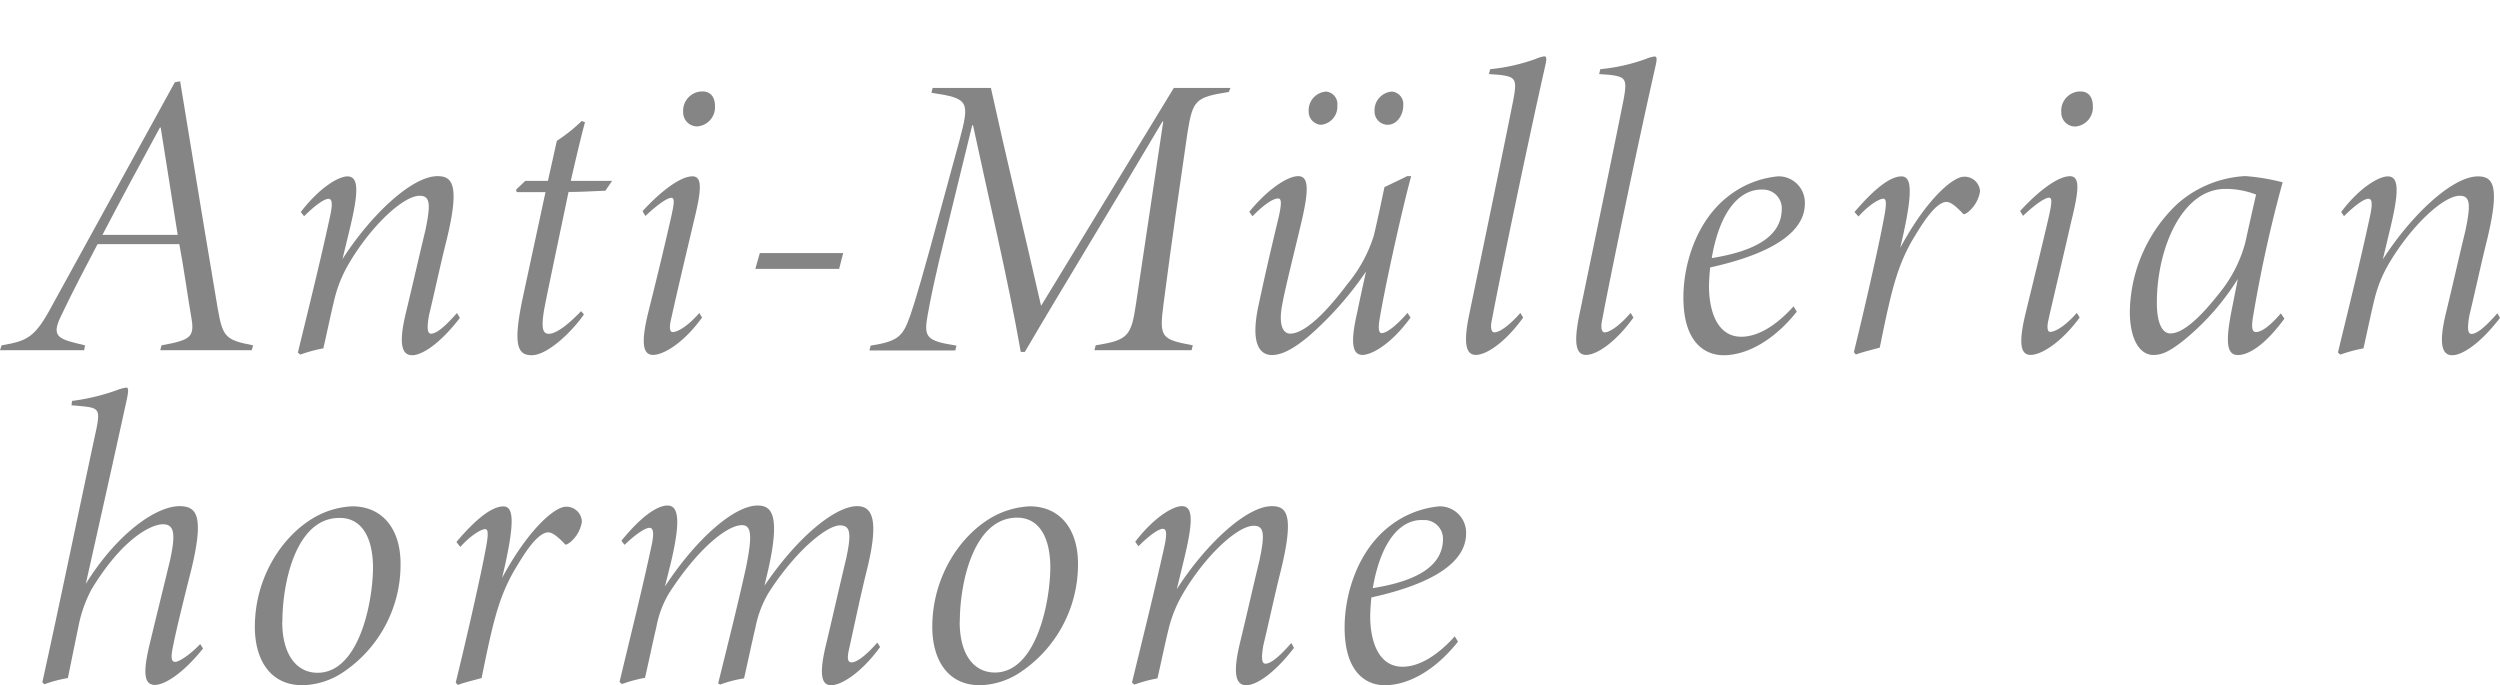 <svg xmlns="http://www.w3.org/2000/svg" width="401.51" height="110.05" viewBox="0 0 401.51 110.05"><rect width="100" height="110" style="fill:none"/><g style="opacity:0.6"><path d="M40.43,56.24H25.74l.2-.78c4.61-.84,5.33-1.3,4.81-4.35-.59-3.38-1.17-7.74-1.95-11.9H15.67c-1.5,2.84-3.91,7.41-5.92,11.64-1.63,3.38-.2,3.64,3.9,4.61l-.13.78H0l.26-.78c4.09-.71,5.33-1.17,8.12-6.41l19.7-35.84.85-.16C32.31,33.69,33.67,41.94,35,49.74c.78,4.36,1.23,4.88,5.65,5.72ZM25.81,20.49h-.13c-3.12,5.72-6.44,11.9-9.23,17.23H28.54Z" style="fill:#333"/><path d="M73.86,51.05c-3.06,4-6,6-7.67,6s-2.21-1.82-1-6.82,2-8.58,3.12-13.2c.85-4.09.85-5.59-.91-5.59-2.66,0-7.93,4.94-11.5,11.12a20.9,20.9,0,0,0-2.21,5.59c-.52,2.08-1.17,5.26-1.76,7.8a22.46,22.46,0,0,0-3.7,1l-.39-.33c1.77-7.27,3.59-14.57,5.16-21.83.52-2.34.26-2.86-.26-2.86s-1.82.72-3.9,2.8l-.53-.68c3.06-4,6.11-5.72,7.48-5.72,1.82,0,1.88,2.34.32,8.71L55,41.62c4.48-7,11.11-13.33,15.27-13.33,2.41,0,3.58,1.43,1.5,10.08-1.11,4.42-1.89,8.19-2.86,12.22-.39,2.14-.26,3,.32,3,.91,0,2.34-1.24,4.16-3.32Z" style="fill:#333"/><path d="M97.23,30.63c-1.89.07-4,.2-5.92.2C87.67,48.18,87.93,47,87.41,49.61c-.52,3.06-.26,4,.72,4s2.66-1,5.2-3.64l.45.52c-1.88,2.76-5.85,6.56-8.38,6.56-2.28,0-3.06-1.62-1.43-9.29l3.64-16.9H83l-.13-.39,1.49-1.42H88l1.43-6.43a26.67,26.67,0,0,0,4-3.19l.52.2c-.65,2.4-1.5,6-2.28,9.42H98.3Z" style="fill:#333"/><path d="M112.75,51c-3,4.16-6.24,6-7.86,6s-2-1.82-.78-6.82c1.69-6.76,2.73-11.12,3.7-15.41.52-2.34.52-3,0-3s-1.88.78-4.16,2.92l-.45-.78c2.73-3,6-5.59,8-5.59,1.69,0,1.43,2.34.2,7.35-1.24,5.26-2.47,10.4-3.64,15.66-.33,1.43-.13,2,.26,2,.91,0,2.6-1.11,4.29-3.06Zm2.08-33.93A3.08,3.08,0,0,1,112,20.3a2.24,2.24,0,0,1-2.28-2.2V18a3.1,3.1,0,0,1,2.89-3.31h.11C114.25,14.64,114.83,15.75,114.83,17.05Z" style="fill:#333"/><path d="M134.77,43.18H121.31l.72-2.54h13.39Z" style="fill:#333"/><path d="M197.35,14.77c-5.33.85-5.78,1.24-6.63,6.5-1.43,9.75-2.47,17-3.83,27.37-.72,5.52-.52,5.85,4.68,6.82l-.2.78h-15.6l.2-.78c5.26-.84,5.72-1.49,6.5-6.82,1.62-10.79,2.92-19.63,4.35-29.12h-.13c-7.28,12.35-16,26.58-22.1,37h-.65c-2.08-11.83-5.2-24.83-7.67-36.4h-.13L152,37.05c-1.88,7.54-2.53,10.86-3,13.46-.65,3.64-.33,4.22,4.61,5l-.19.78H139.63l.2-.78c4.55-.71,5.2-1.56,6.37-4.87.71-2,2.21-7.09,4.87-17l3-11c1.69-6.37,1.63-6.83-4.48-7.74l.19-.78h9.36c2.41,11,5.33,23,8.06,35l21.32-35h9.1Z" style="fill:#333"/><path d="M226.54,51c-3,4.16-6.17,6-7.73,6s-2-1.82-.85-6.76c.46-2.27.85-4,1.43-6.63A54.3,54.3,0,0,1,210,54.16c-2.08,1.69-4,2.86-5.72,2.86s-3.64-1.43-2.08-8.32c1.1-5.2,2.14-9.55,3.18-13.91.52-2.34.39-2.92-.13-2.92s-1.82.52-4.09,2.86l-.52-.72c2.92-3.57,6.11-5.72,7.86-5.72s1.69,2.34.52,7.35c-1,4.29-2.47,10-3.05,13.06-.72,3.58.13,4.88,1.23,4.88,2.54,0,6.24-4,9.17-7.93a22.64,22.64,0,0,0,4.29-7.87c.58-2.47,1.17-5.26,1.69-7.73,1.23-.59,2.47-1.17,3.64-1.76h.65c-1.56,5.72-4.36,18.46-5.07,23-.26,1.43-.13,2.21.32,2.21.85,0,2.47-1.3,4.16-3.25ZM214.78,16.92a2.92,2.92,0,0,1-2.6,3.12,2.1,2.1,0,0,1-2-2.15A3,3,0,0,1,213,14.71h0a2,2,0,0,1,1.78,2.2Zm10.59,0c0,1.75-1.17,3.12-2.47,3.12a2.12,2.12,0,0,1-2.14-2.1v-.05a3,3,0,0,1,2.79-3.18,2,2,0,0,1,1.82,2.16Z" style="fill:#333"/><path d="M244.63,51c-3,4.16-6,6-7.6,6s-2.08-1.82-1-6.82c2.28-11,5.07-24.38,7-34.06.65-3.45.39-3.77-2.21-4.1-.58-.06-1.1-.06-1.69-.13l.2-.78a30.11,30.11,0,0,0,7.32-1.65A5.23,5.23,0,0,1,248,9.05c.39,0,.46.33.13,1.69-2.92,12.94-7.34,34.26-8.51,40.56-.33,1.43-.07,2.08.39,2.08.84,0,2.47-1.17,4.16-3.12Z" style="fill:#333"/><path d="M262.34,51c-3,4.16-6,6-7.61,6s-2.08-1.82-1-6.82c2.27-11,5.07-24.38,7-34.06.65-3.45.39-3.77-2.21-4.1-.59-.06-1.11-.06-1.69-.13l.19-.78a29.72,29.72,0,0,0,7.33-1.65,5.1,5.1,0,0,1,1.37-.39c.39,0,.45.33.13,1.69C262.92,23.68,258.5,45,257.33,51.3c-.32,1.43-.06,2.08.39,2.08.85,0,2.47-1.17,4.16-3.12Z" style="fill:#333"/><path d="M276.8,57.05c-2.6,0-6.44-1.62-6.44-9.29,0-5.33,2.08-12.29,7.22-16.25a15.21,15.21,0,0,1,8-3.19,4.22,4.22,0,0,1,4.29,4.15v.21c0,5.72-8.12,8.71-15.21,10.27-.13,1.17-.19,2.6-.19,3,0,3.84,1.23,8.13,5.2,8.13,2.47,0,5.39-1.56,8.38-4.88l.52.85C284.73,54.88,280.37,57.05,276.8,57.05Zm-1.89-15.6c9-1.43,11.25-4.68,11.25-7.93a3,3,0,0,0-2.93-3.07l-.39,0c-3,0-6.5,2.7-7.93,11Z" style="fill:#333"/><path d="M297.84,34.05c3.05-3.57,5.65-5.72,7.54-5.72,1.56,0,1.88,2.15.26,9.49l-.46,2c4-7.47,8.32-11.44,10.27-11.44A2.48,2.48,0,0,1,318,30.74v0a5.37,5.37,0,0,1-2,3.38c-.45.26-.58.46-.91,0-.84-.84-1.75-1.69-2.47-1.69-1.95,0-4.48,4.49-5.59,6.31-2.4,4.29-3.31,8.06-5.13,17.09-1.17.33-2.6.65-3.84,1.11l-.32-.39c1.56-6.31,4-17,4.74-21.06.65-3.12.39-3.58,0-3.58-.65,0-2.34,1-4,2.86Z" style="fill:#333"/><path d="M334,51c-3.06,4.16-6.25,6-7.87,6s-2-1.82-.78-6.82C327,43.4,328.08,39,329.06,34.75c.52-2.34.52-3,0-3s-1.89.78-4.16,2.92l-.46-.78c2.73-3,6-5.59,8-5.59,1.69,0,1.43,2.34.19,7.35-1.19,5.25-2.43,10.4-3.63,15.65-.32,1.43-.13,2,.26,2,.91,0,2.6-1.11,4.29-3.06Zm2.12-33.93a3.07,3.07,0,0,1-2.8,3.25,2.23,2.23,0,0,1-2.27-2.19V18a3.09,3.09,0,0,1,2.87-3.31h.13C335.53,14.64,336.12,15.75,336.12,17.05Z" style="fill:#333"/><path d="M366.89,51.17c-2.93,4-5.59,5.85-7.48,5.85-2.08,0-1.88-2.86-.84-8l.84-4.23a40,40,0,0,1-8.32,9.56c-2.6,2.14-3.9,2.66-5.26,2.66-2.15,0-3.77-2.47-3.77-6.95a24.33,24.33,0,0,1,7.54-17.23,17.84,17.84,0,0,1,11-4.55,33.86,33.86,0,0,1,6,1,214.57,214.57,0,0,0-4.74,21.52c-.33,1.88-.13,2.53.45,2.53.91,0,2.28-1,4-3Zm-10.66-3.83a21.81,21.81,0,0,0,4.35-8.29c.52-2.34,1.37-6.17,1.76-7.8a13.48,13.48,0,0,0-4.94-.91c-7,0-11,9.62-11,18.27,0,3.77,1.11,4.94,2.15,4.94C350.38,53.58,353,51.43,356.23,47.34Z" style="fill:#333"/><path d="M401.51,51.05c-3.05,4-6,6-7.67,6s-2.21-1.82-1-6.82,2-8.58,3.12-13.2c.84-4.09.84-5.59-.91-5.59-2.67,0-7.93,4.94-11.51,11.12a20.9,20.9,0,0,0-2.21,5.59c-.52,2.08-1.17,5.26-1.75,7.8a23.91,23.91,0,0,0-3.71,1l-.39-.33c1.76-7.28,3.58-14.56,5.14-21.84.52-2.34.26-2.86-.26-2.86s-1.82.72-3.9,2.8l-.46-.67c3-4,6.11-5.72,7.47-5.72,1.82,0,1.89,2.34.33,8.71l-1.11,4.62c4.49-7,11.12-13.33,15.28-13.33,2.4,0,3.57,1.43,1.49,10.08-1.1,4.42-1.88,8.19-2.86,12.22-.39,2.14-.26,3,.33,3,.91,0,2.34-1.24,4.16-3.32Z" style="fill:#333"/><path d="M11.57,64.39a33.9,33.9,0,0,0,7.09-1.69,7,7,0,0,1,1.62-.45c.33,0,.39.38.13,1.69-2.08,9.55-4.68,21.11-6.63,29.83,5-8.06,11.31-12.54,15.15-12.48,2.6.07,3.9,1.43,1.82,10.08-1.11,4.42-2.47,9.81-3.06,12.93-.26,1.43-.13,2,.46,2s2.34-1.11,4-2.86l.46.71c-3,3.77-6.05,5.85-7.74,5.85s-2-1.82-.78-6.76c1.24-5.2,2.15-8.77,3.25-13.39.85-4,.72-5.65-1.17-5.65s-6.5,2.27-11.44,10.4a21.08,21.08,0,0,0-2.15,6.11c-.45,2.14-1.16,5.65-1.68,8.19a20.65,20.65,0,0,0-3.78,1l-.32-.33c2.86-12.93,5.91-27.82,8.71-40.82.59-3,.26-3.25-2.34-3.51-.65-.06-1.23-.13-1.69-.13Z" style="fill:#333"/><path d="M64.33,90.52a20.78,20.78,0,0,1-9.1,17.36,12.21,12.21,0,0,1-6.63,2.17c-5.4,0-7.67-4.35-7.67-9.36,0-8.19,4.61-14.88,9.82-17.74a13.49,13.49,0,0,1,5.78-1.63C61.34,81.29,64.33,84.87,64.33,90.52Zm-19,9.36c0,5.33,2.36,8.17,5.67,8.17,6.7,0,8.91-11.44,8.91-17-.07-5.27-2.15-7.87-5.33-7.87-7-.07-9.23,10.27-9.23,16.7Z" style="fill:#333"/><path d="M73.3,87.05c3-3.57,5.65-5.72,7.54-5.72,1.56,0,1.88,2.15.26,9.49l-.46,2c4-7.47,8.32-11.44,10.28-11.44a2.48,2.48,0,0,1,2.53,2.43v0a5.37,5.37,0,0,1-2,3.38c-.45.26-.58.46-.9,0-.85-.84-1.76-1.69-2.48-1.69-2,0-4.48,4.49-5.59,6.31-2.4,4.29-3.31,8.06-5.13,17.09-1.17.33-2.6.65-3.84,1.11l-.32-.39c1.56-6.31,4-17,4.74-21.06.65-3.12.39-3.58,0-3.58-.65,0-2.34,1-4,2.86Z" style="fill:#333"/><path d="M137.66,81.29c2.4,0,3.51,2.08,1.69,9.75-1.11,4.42-1.95,8.52-3,13.26-.33,1.43-.2,2.08.39,2.08.91,0,2.4-1.17,4.16-3.18l.45.71c-3,4.14-6.23,6.14-7.85,6.14s-2-1.82-.78-6.76c1.23-5.2,2.08-9,3.18-13.58.85-4,.72-5.33-1-5.33-2.08,0-7.08,4-11.44,10.79a17.37,17.37,0,0,0-2.14,5.65c-.52,2.15-1.24,5.59-1.82,8.13a18.87,18.87,0,0,0-3.84,1l-.32-.2c1.56-6.3,3.18-12.74,4.48-18.65,1-4.94.91-6.76-.65-6.76-2.47,0-7.28,4-11.76,11a16.25,16.25,0,0,0-2,5.39c-.52,2.15-1.23,5.59-1.82,8.13a22.46,22.46,0,0,0-3.7,1l-.39-.33c1.75-7.34,3.57-14.56,5.13-21.84.52-2.34.2-2.92-.32-2.92s-1.82.65-4,2.73l-.51-.65c3-3.71,5.65-5.66,7.41-5.66s2.14,2.34.58,9l-1,4c5.13-7.8,11.18-13,14.88-13,2.15,0,3.71,1.3,1.76,10.08l-.65,2.79C128.17,86.1,134.21,81.29,137.66,81.29Z" style="fill:#333"/><path d="M173.13,90.52A20.8,20.8,0,0,1,164,107.88a12.2,12.2,0,0,1-6.6,2.17c-5.4,0-7.67-4.35-7.67-9.36,0-8.19,4.61-14.88,9.81-17.74a13.63,13.63,0,0,1,5.79-1.63C170.14,81.29,173.13,84.87,173.13,90.52Zm-19,9.36c0,5.33,2.34,8.13,5.65,8.13,6.7,0,8.91-11.44,8.91-17-.07-5.27-2.15-7.87-5.33-7.87-6.94,0-9.21,10.31-9.21,16.74Z" style="fill:#333"/><path d="M207.82,104.05c-3.06,4-6,6-7.67,6s-2.21-1.82-1-6.82,2-8.58,3.12-13.2c.85-4.09.85-5.59-.91-5.59-2.66,0-7.93,4.94-11.5,11.12a20.9,20.9,0,0,0-2.21,5.59c-.52,2.08-1.17,5.26-1.76,7.8a22.46,22.46,0,0,0-3.7,1l-.39-.33c1.77-7.27,3.59-14.57,5.2-21.83.52-2.34.26-2.86-.26-2.86s-1.82.72-3.9,2.8l-.52-.72c3.06-4,6.11-5.72,7.48-5.72,1.82,0,1.88,2.34.32,8.71L189,94.62c4.48-7,11.11-13.33,15.27-13.33,2.41,0,3.58,1.43,1.5,10.08-1.11,4.42-1.89,8.19-2.86,12.22-.39,2.14-.26,3,.32,3,.91,0,2.34-1.24,4.16-3.32Z" style="fill:#333"/><path d="M222.39,110.05c-2.6,0-6.44-1.62-6.44-9.29,0-5.33,2.08-12.29,7.22-16.25a15.21,15.21,0,0,1,8-3.19,4.22,4.22,0,0,1,4.29,4.15v.21c0,5.72-8.12,8.71-15.21,10.27-.13,1.17-.19,2.6-.19,3,0,3.84,1.23,8.13,5.2,8.13,2.47,0,5.39-1.56,8.38-4.88l.52.85C230.32,107.88,226,110.05,222.39,110.05Zm-1.89-15.6c9-1.43,11.25-4.68,11.25-7.93a3,3,0,0,0-3-3l-.34,0c-3.05-.08-6.5,2.65-7.93,10.9Z" style="fill:#333"/></g></svg>
